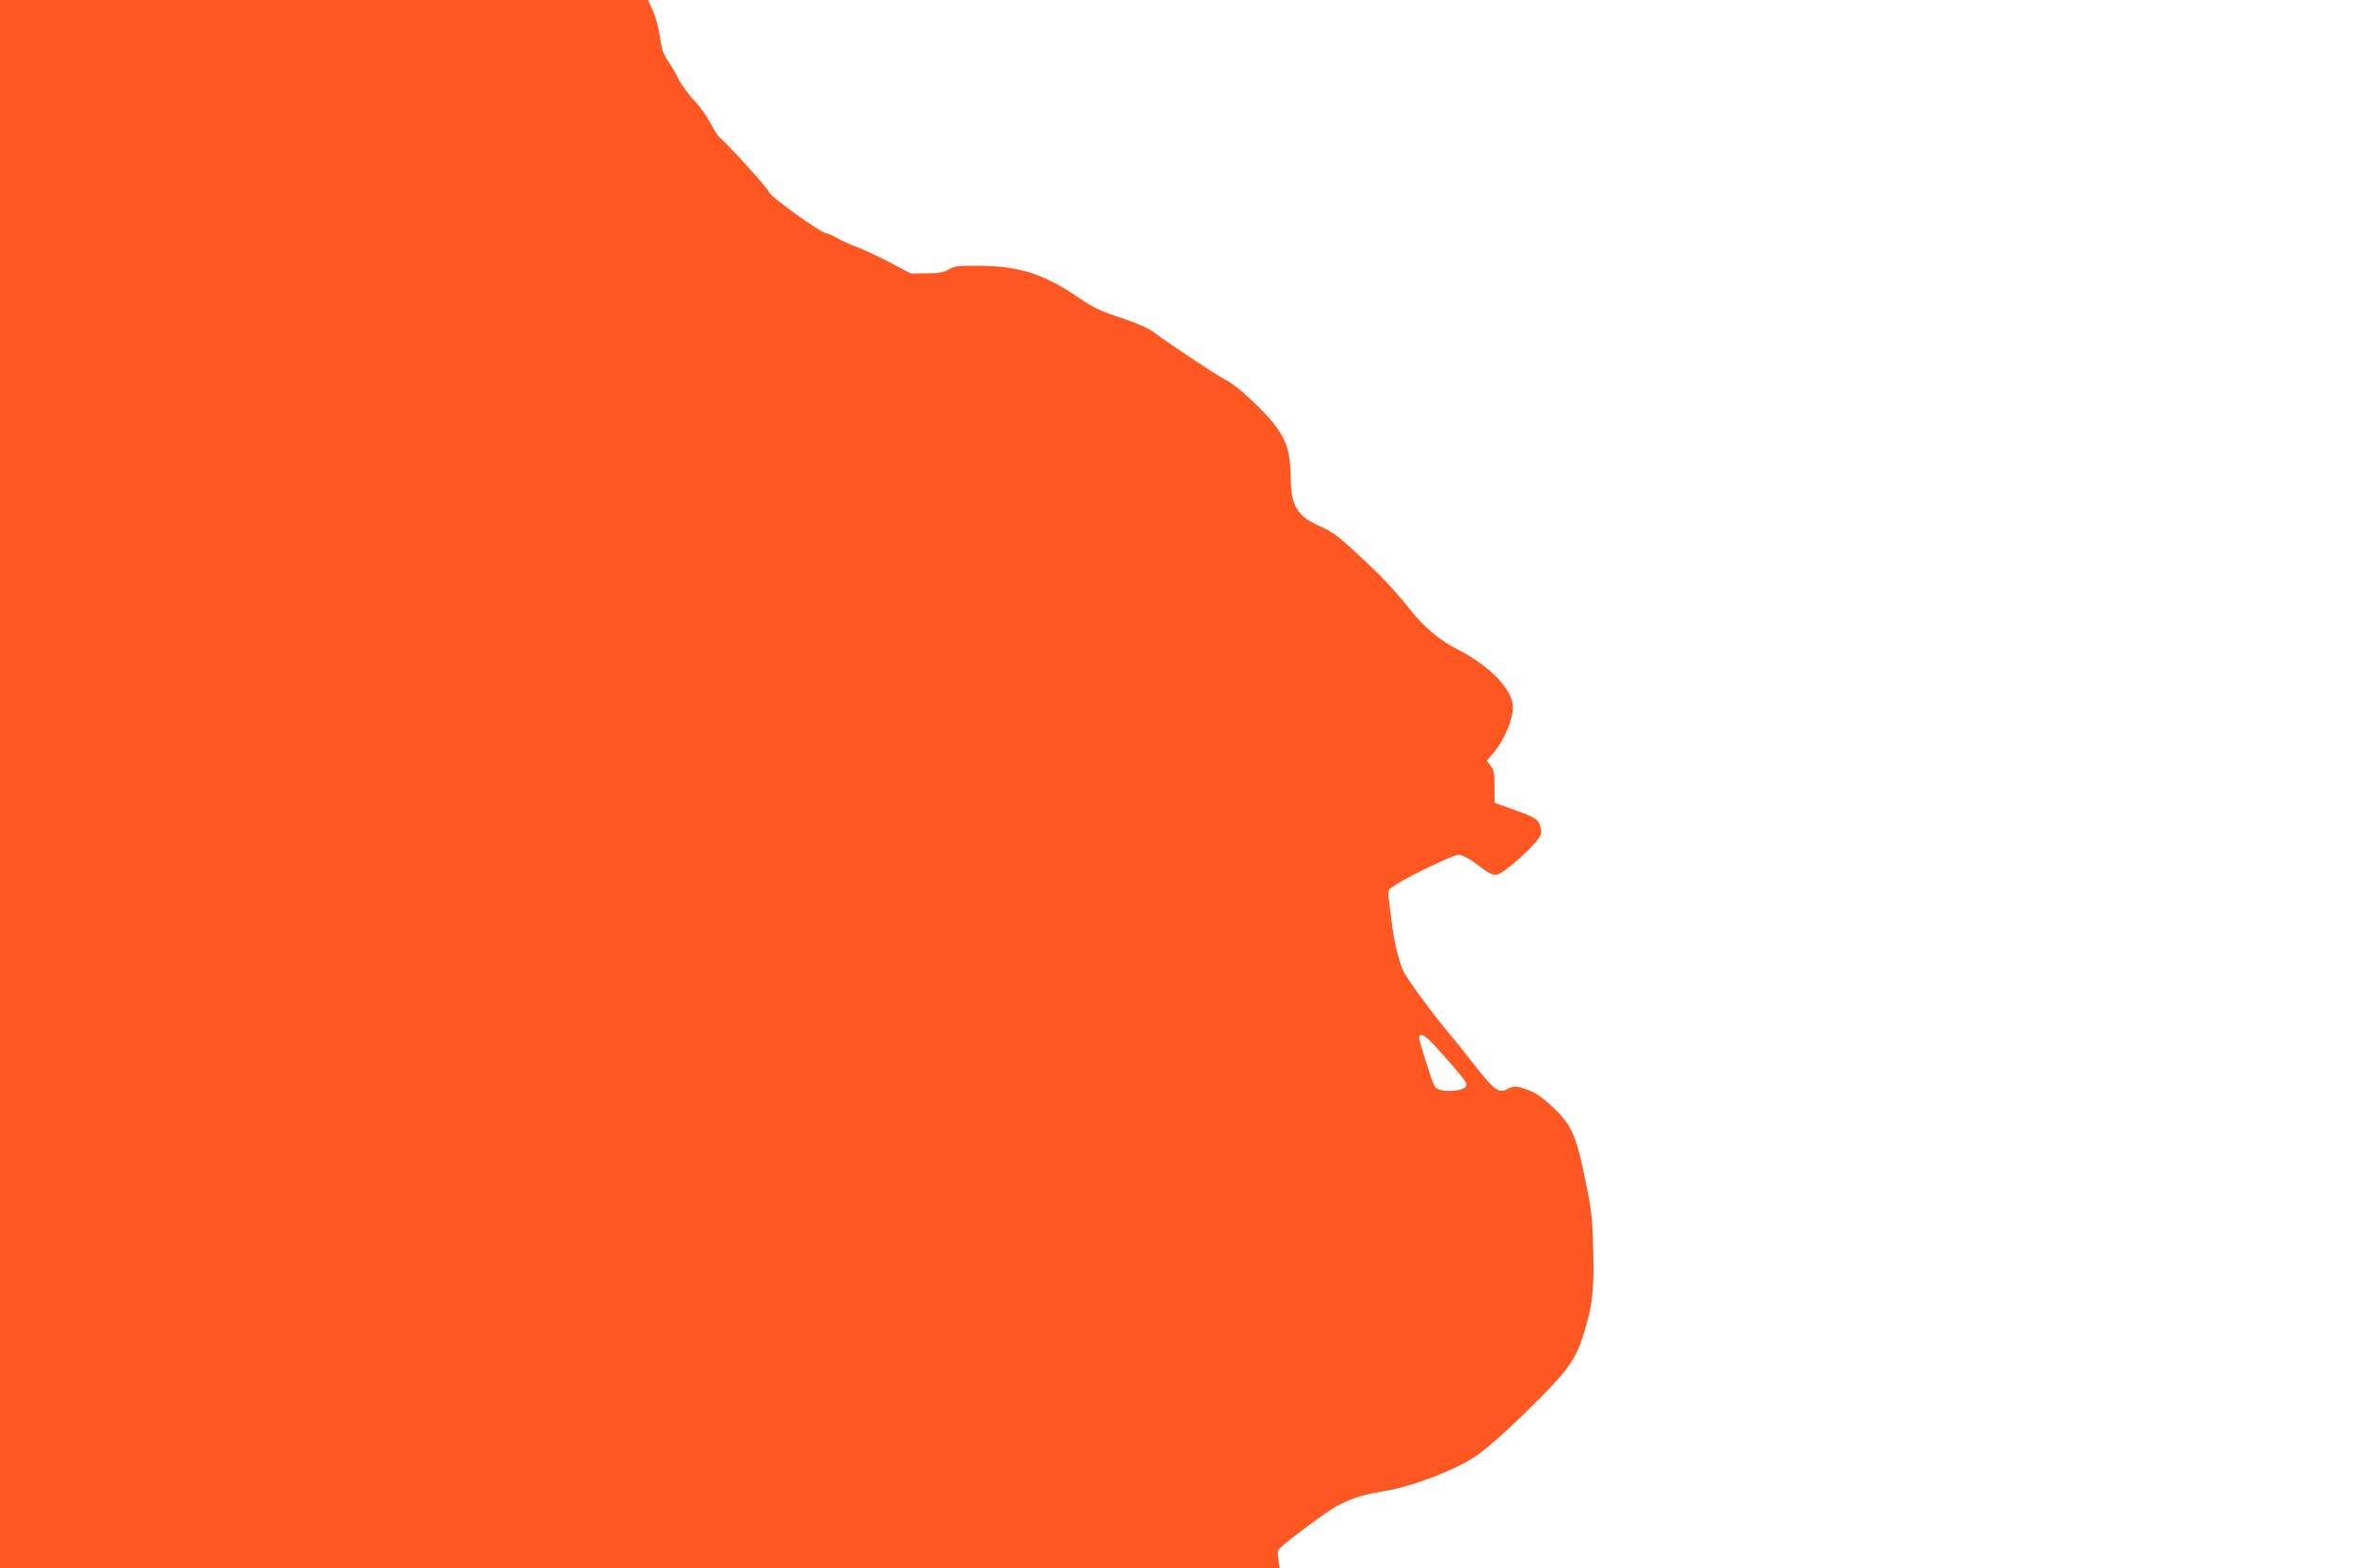<?xml version="1.0" standalone="no"?>
<!DOCTYPE svg PUBLIC "-//W3C//DTD SVG 20010904//EN"
 "http://www.w3.org/TR/2001/REC-SVG-20010904/DTD/svg10.dtd">
<svg version="1.0" xmlns="http://www.w3.org/2000/svg"
 width="1280pt" height="853pt" viewBox="0 0 1280 853"
 preserveAspectRatio="xMidYMid meet">
<g transform="translate(0,853) scale(0.1,-0.1)"
fill="#ff5722" stroke="none">
<path d="M0 4265 l0 -4265 3480 0 3481 0 -7 48 c-6 48 -6 49 37 85 67 56 219
167 269 197 71 42 157 71 257 86 158 24 403 117 518 197 65 45 207 174 346
315 161 163 196 217 242 372 40 134 49 217 44 425 -3 150 -9 217 -30 320 -60
306 -81 359 -189 461 -55 52 -91 78 -132 93 -68 25 -78 26 -117 6 -45 -24 -71
-5 -174 126 -49 64 -111 141 -136 170 -82 96 -241 311 -256 348 -26 62 -50
162 -62 261 -6 52 -14 114 -17 137 -5 42 -4 43 43 73 83 52 310 160 338 160
14 0 47 -15 71 -32 25 -18 59 -43 76 -55 17 -13 41 -23 54 -23 38 0 224 166
245 218 6 16 4 34 -5 56 -14 34 -25 40 -198 102 l-48 17 0 87 c0 74 -3 91 -21
114 l-21 27 40 48 c54 63 102 178 102 244 0 94 -124 224 -299 313 -96 48 -188
125 -261 219 -44 57 -133 156 -177 199 -206 196 -232 217 -306 250 -132 58
-164 111 -166 273 -2 127 -20 190 -77 269 -56 79 -215 228 -274 256 -44 21
-312 199 -397 263 -27 20 -90 48 -175 76 -110 36 -149 54 -226 107 -192 131
-323 174 -542 176 -120 1 -139 -1 -170 -20 -28 -16 -53 -21 -120 -21 l-85 -1
-110 58 c-60 32 -141 70 -180 85 -38 14 -89 37 -112 50 -23 14 -48 25 -55 25
-32 0 -318 208 -318 230 0 12 -231 267 -260 287 -11 8 -36 45 -55 83 -19 37
-58 92 -87 121 -29 30 -68 83 -86 118 -18 35 -46 82 -62 105 -22 32 -31 60
-40 125 -7 48 -23 108 -38 142 l-27 59 -1762 0 -1763 0 0 -4265z m7794 -1412
c77 -83 158 -177 173 -201 12 -17 13 -25 4 -36 -15 -18 -90 -27 -133 -16 -34
10 -36 12 -76 139 -23 70 -42 136 -42 145 0 29 29 17 74 -31z"/>
</g>
</svg>
